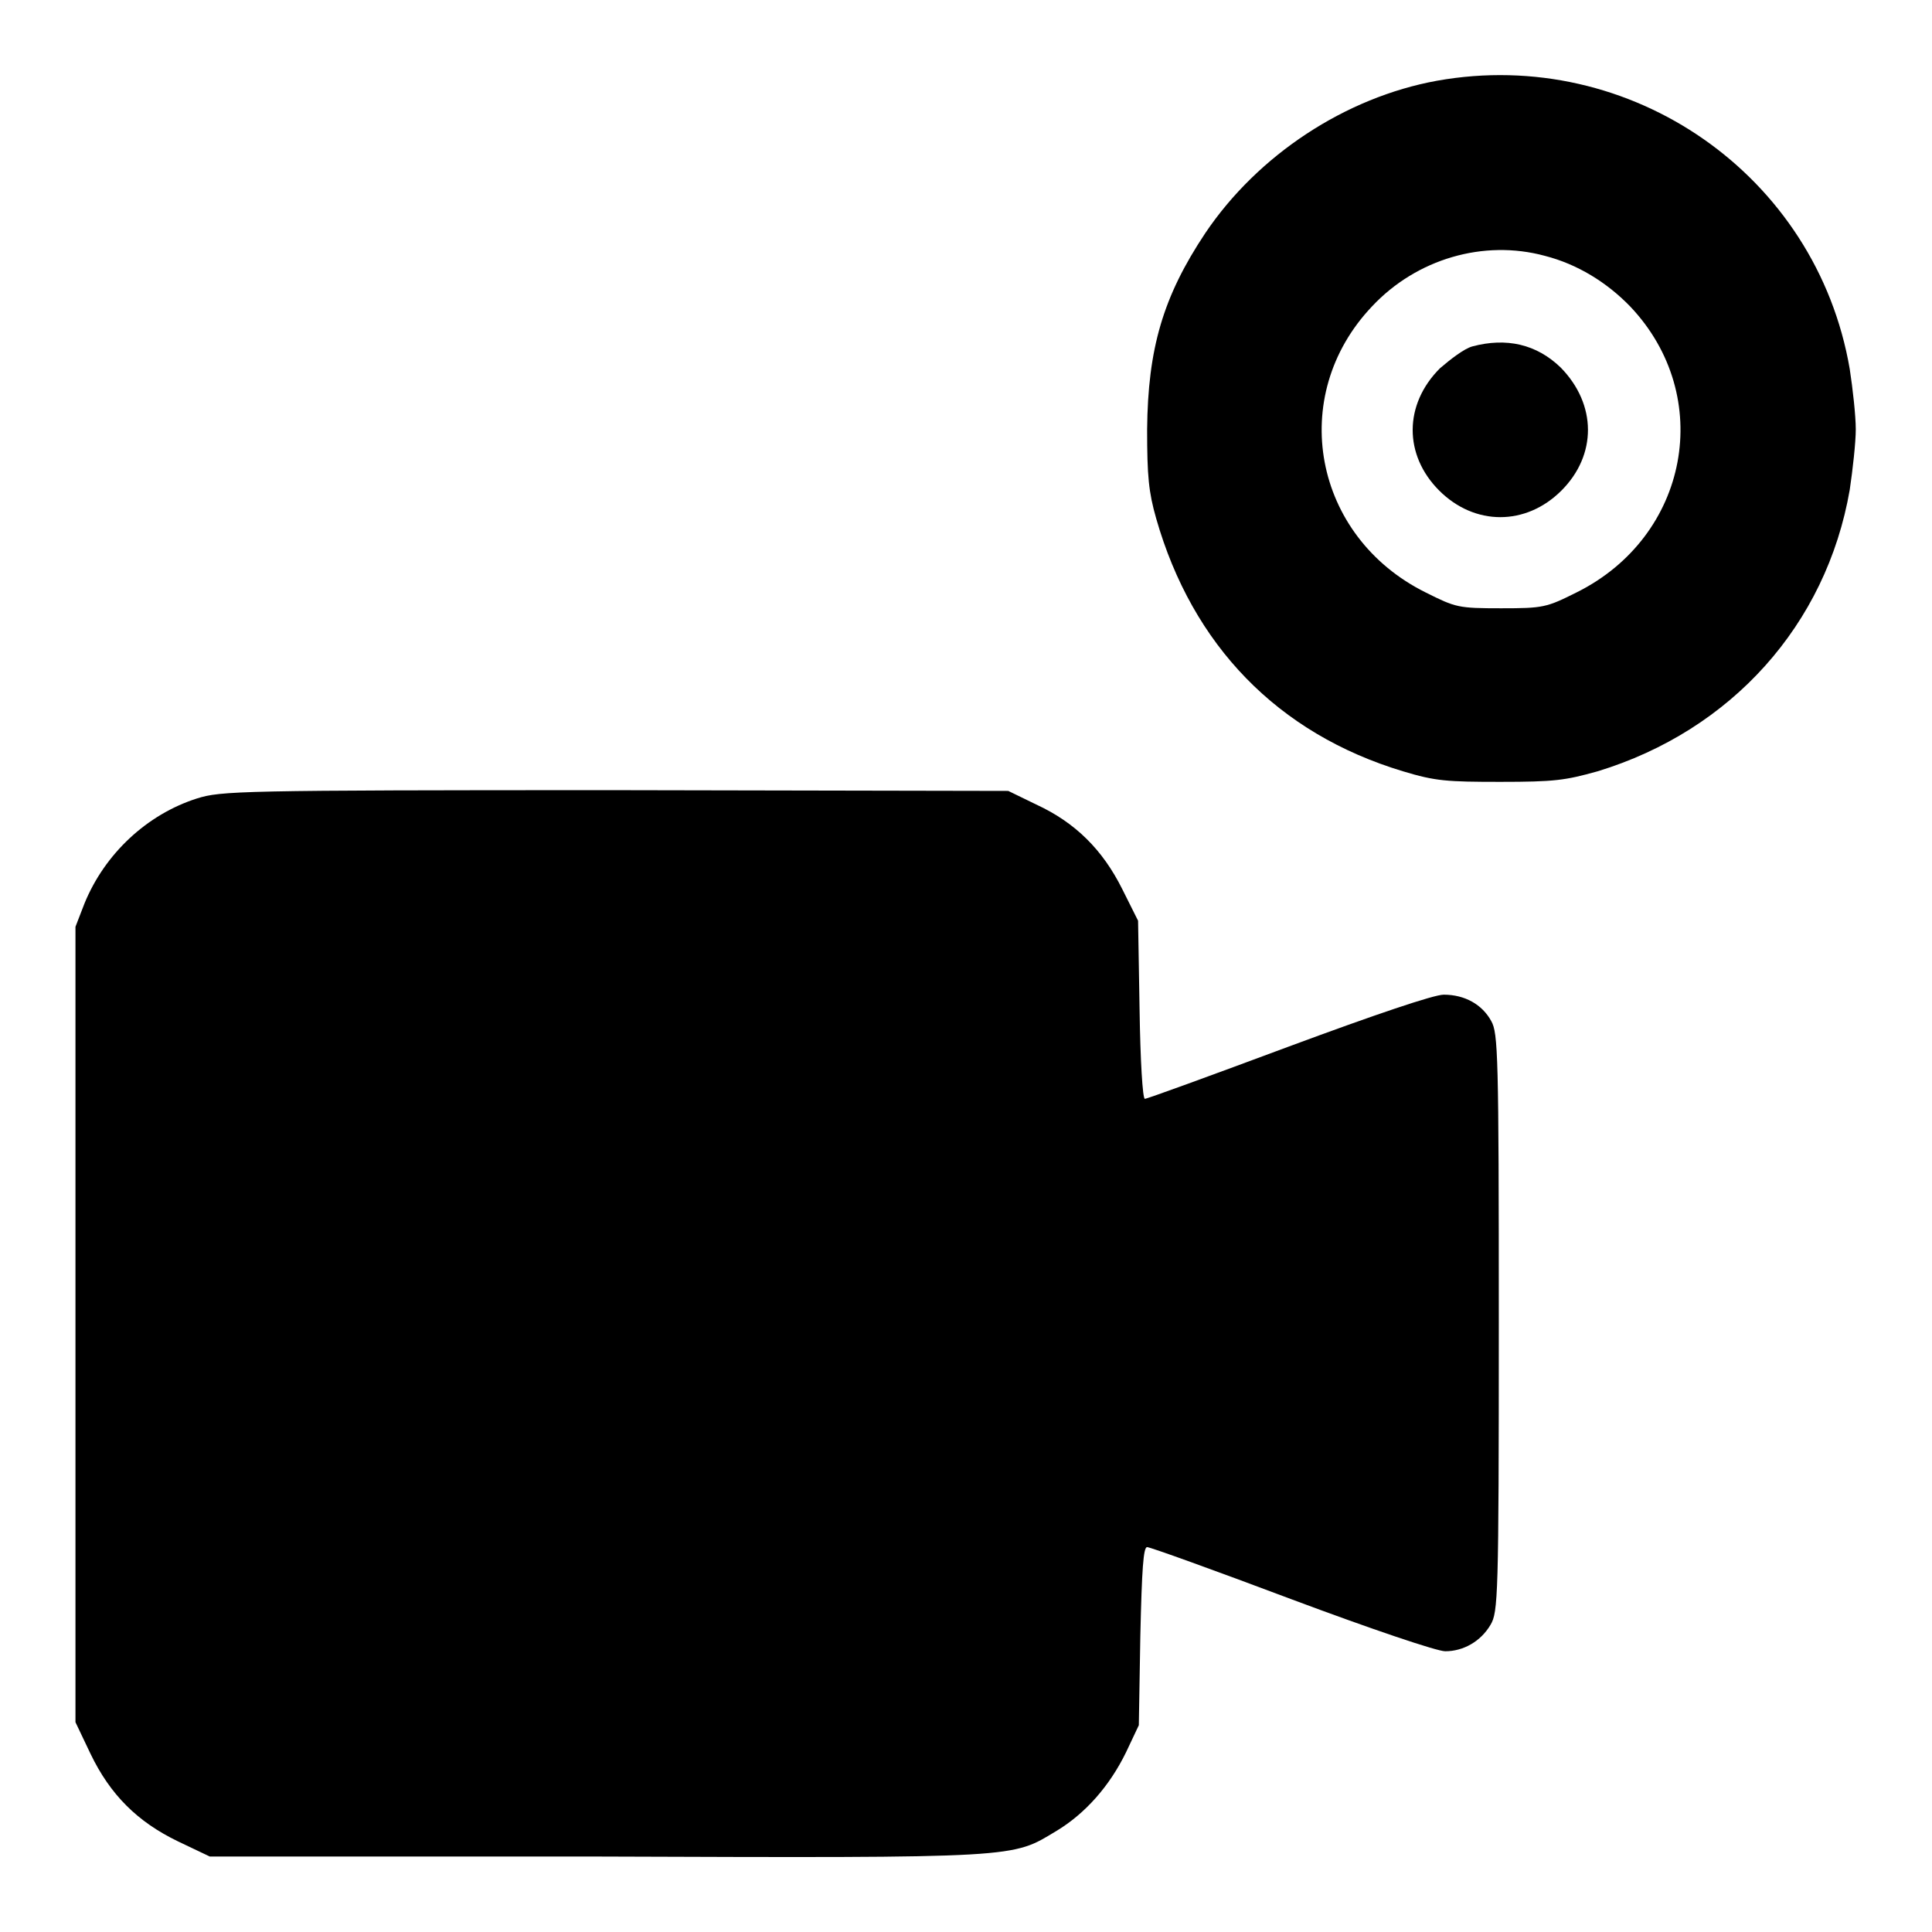 <?xml version="1.0" encoding="utf-8"?>
<!-- Svg Vector Icons : http://www.onlinewebfonts.com/icon -->
<!DOCTYPE svg PUBLIC "-//W3C//DTD SVG 1.1//EN" "http://www.w3.org/Graphics/SVG/1.1/DTD/svg11.dtd">
<svg version="1.1" xmlns="http://www.w3.org/2000/svg" xmlns:xlink="http://www.w3.org/1999/xlink" x="0px" y="0px" viewBox="0 0 256 256" enable-background="new 0 0 256 256" xml:space="preserve">
<g><g><g><path fill="#000000" d="M190.4,10.7c-12.1,2.2-23.7,9.8-30.7,20.2c-5.6,8.4-7.6,15.3-7.7,26c0,6.2,0.2,8.3,1.2,11.8c4.8,16.8,16.1,28.5,32.7,33.5c4.3,1.3,5.8,1.4,12.9,1.4c7.2,0,8.6-0.2,12.9-1.4c17.7-5.4,30.3-19.4,33.4-37.3c0.4-2.7,0.8-6.3,0.8-8c0-1.8-0.4-5.4-0.8-8C240.7,23.2,216.1,6.1,190.4,10.7z M204.7,33.9c4.3,1.1,8.2,3.5,11.3,6.7c11.3,11.9,7.8,30.5-7.1,37.9c-4,2-4.4,2.1-10,2.1c-5.7,0-6-0.1-10-2.1c-14.9-7.4-18.4-26-7.1-37.9C187.7,34.3,196.6,31.7,204.7,33.9z"/><path fill="#000000" d="M195.1,45.9c-1.1,0.3-2.9,1.7-4.3,2.9c-4.8,4.8-4.8,11.5-0.1,16.2c4.7,4.7,11.5,4.7,16.2,0c4.7-4.7,4.7-11.4-0.1-16.3C203.6,45.6,199.6,44.7,195.1,45.9z"/><path fill="#000000" d="M26.1,105.8c-6.6,2.1-12.2,7.3-14.9,13.9l-1.2,3.1v52.7v52.7l2,4.2c2.6,5.4,6.2,9,11.6,11.6l4.2,2L79,246c56.6,0.2,55,0.2,61-3.4c3.8-2.3,7-5.9,9.2-10.4l1.7-3.6l0.2-11.8c0.2-8.9,0.4-11.8,0.9-11.8c0.4,0,9,3.1,19.1,6.9c10.7,4,19.3,6.9,20.4,6.9c2.4,0,4.7-1.3,6-3.5c1-1.7,1.1-3.5,1.1-40c0-35.6-0.1-38.4-1-40c-1.2-2.2-3.5-3.5-6.3-3.5c-1.3,0-9,2.6-20.6,6.9c-10.2,3.8-18.7,6.9-19,6.9c-0.3,0-0.6-5.1-0.7-11.8l-0.2-11.8l-2.1-4.2c-2.6-5.2-6.2-8.8-11.4-11.2l-3.7-1.8l-52.1-0.1C31.5,104.7,29.3,104.8,26.1,105.8z"/></g></g></g>
</svg>